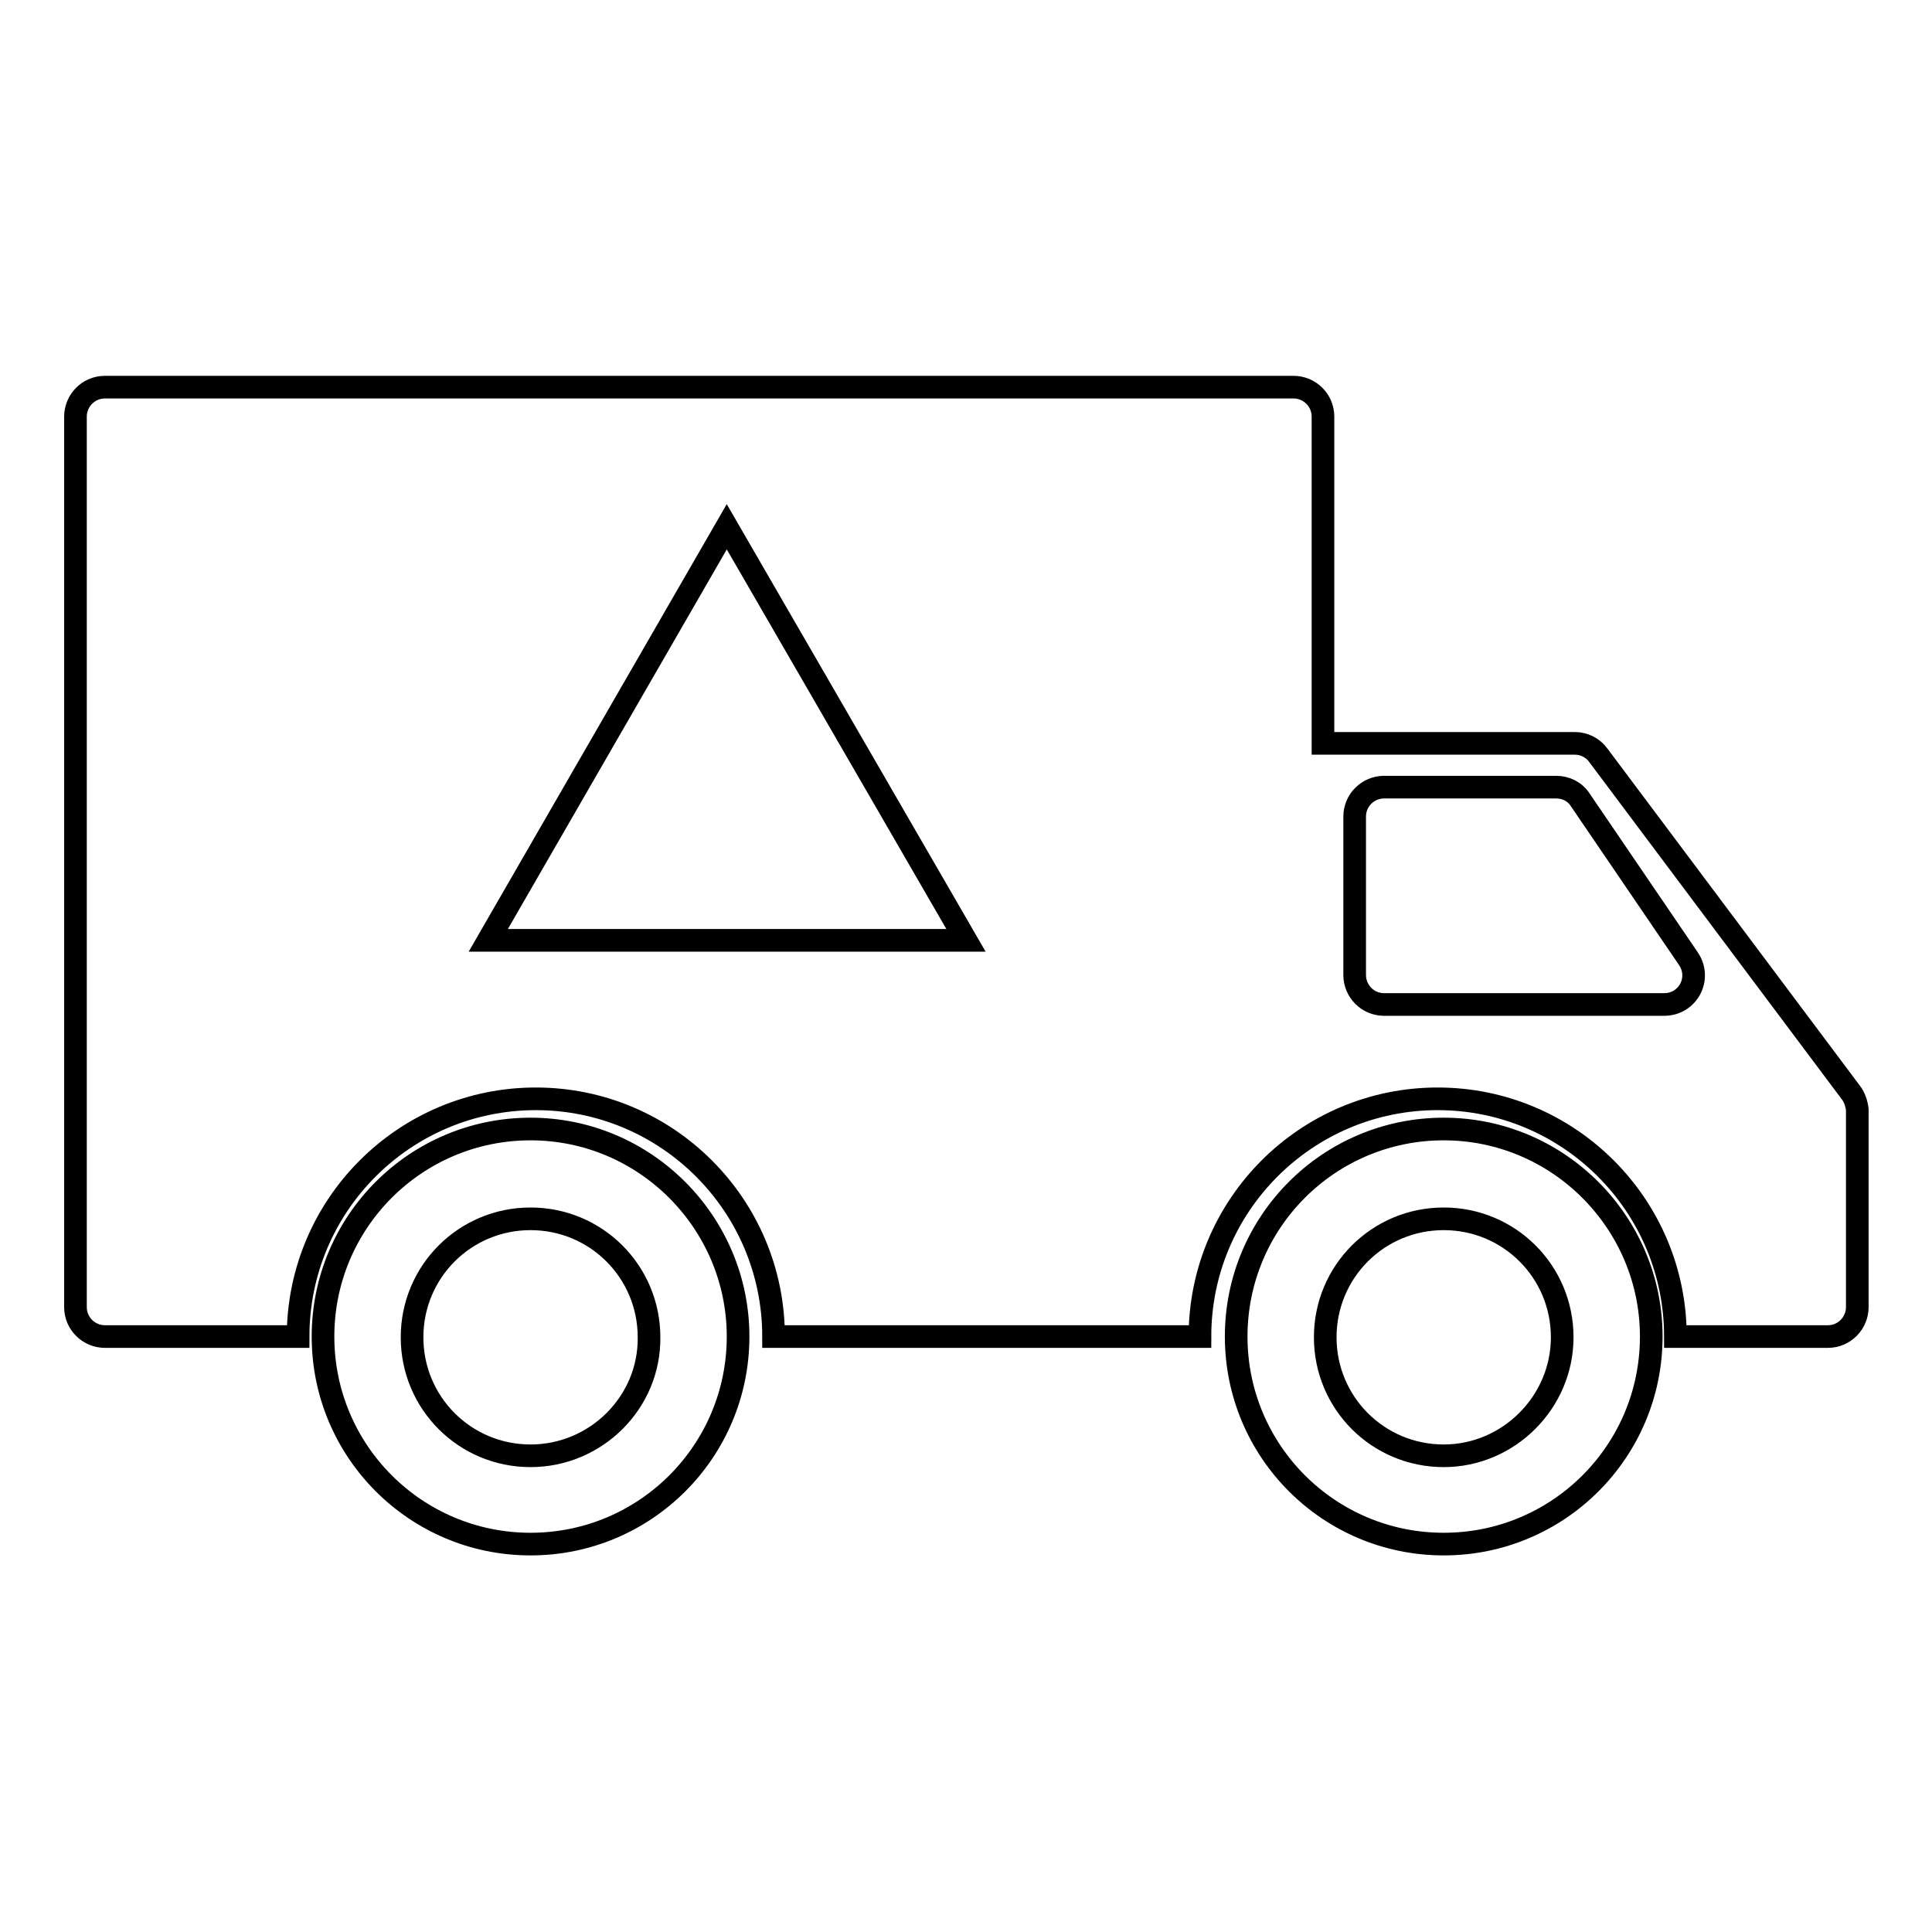 <?xml version="1.0" encoding="utf-8"?>
<!-- Svg Vector Icons : http://www.onlinewebfonts.com/icon -->
<!DOCTYPE svg PUBLIC "-//W3C//DTD SVG 1.1//EN" "http://www.w3.org/Graphics/SVG/1.1/DTD/svg11.dtd">
<svg version="1.1" xmlns="http://www.w3.org/2000/svg" xmlns:xlink="http://www.w3.org/1999/xlink" x="0px" y="0px" viewBox="0 0 256 256" enable-background="new 0 0 256 256" xml:space="preserve">
<g> <path stroke-width="3" fill-opacity="0" stroke="#000000"  d="M70.3,149.6c-15.2,0-27.5,12.3-27.5,27.5c0,15.2,12.3,27.5,27.5,27.5c15.2,0,27.5-12.3,27.5-27.5 C97.8,162,85.5,149.6,70.3,149.6z M70.3,192.9c-8.7,0-15.7-7-15.7-15.7c0-8.7,7-15.7,15.7-15.7s15.7,7,15.7,15.7 C86.1,185.8,79,192.9,70.3,192.9z M191.3,149.6c-15.2,0-27.5,12.3-27.5,27.5c0,15.2,12.3,27.5,27.5,27.5 c15.2,0,27.5-12.3,27.5-27.5C218.8,162,206.5,149.6,191.3,149.6z M191.3,192.9c-8.7,0-15.7-7-15.7-15.7c0-8.7,7-15.7,15.7-15.7 c8.7,0,15.7,7,15.7,15.7C207,185.8,199.9,192.9,191.3,192.9z M245.2,144.7l-33.4-44.6c-0.7-1-1.9-1.6-3.1-1.6h-33.4V55.2 c0-2.2-1.8-3.9-3.9-3.9H13.9c-2.2,0-3.9,1.8-3.9,3.9v118c0,2.2,1.8,3.9,3.9,3.9h25.6c0-17.4,14.1-31.5,31.5-31.5 c17.4,0,31.5,14.1,31.5,31.5h56.5c0-17.4,14.1-31.5,31.5-31.5s31.5,14.1,31.5,31.5h20.2c2.2,0,3.9-1.8,3.9-3.9V147 C246,146.2,245.7,145.3,245.2,144.7L245.2,144.7z M64.7,124.6l31.6-54.8l31.7,54.8H64.7z M220.5,133.1h-37.1 c-2.2,0-3.9-1.8-3.9-3.9v-21c0-2.2,1.8-3.9,3.9-3.9h22.8c1.3,0,2.5,0.6,3.2,1.7l14.3,21C225.5,129.6,223.7,133.1,220.5,133.1z"/></g>
</svg>